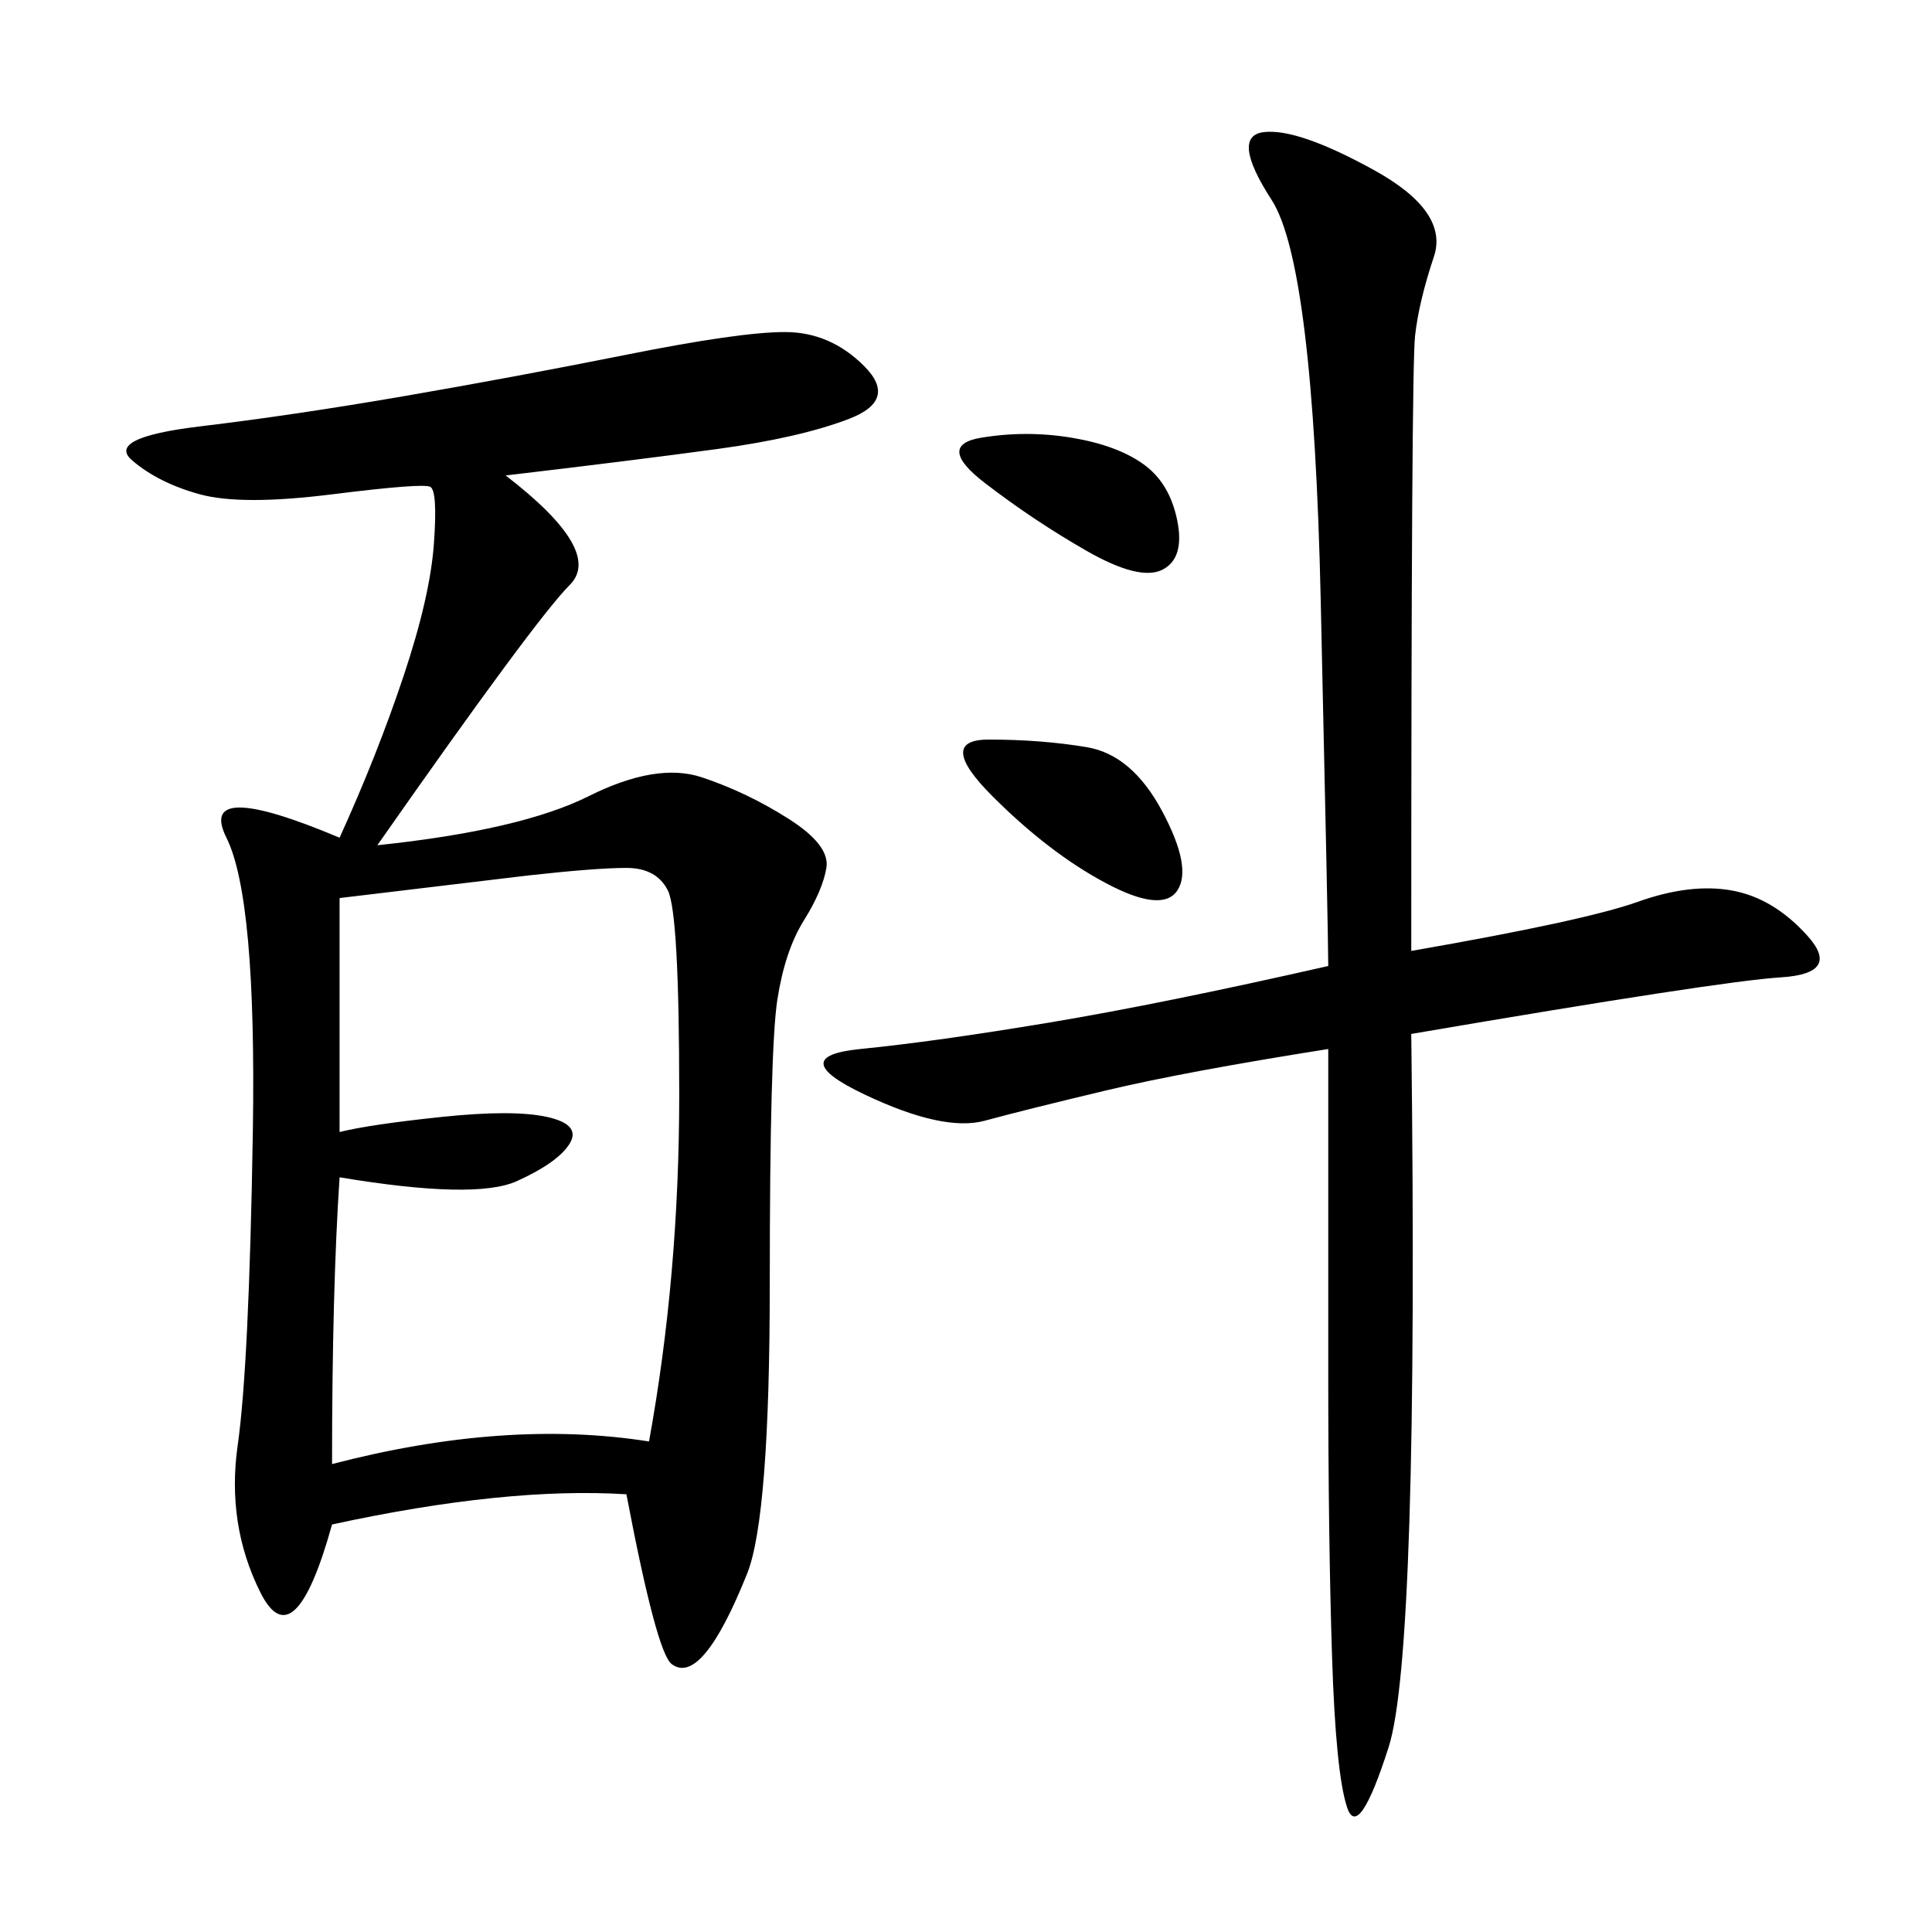 <svg xmlns="http://www.w3.org/2000/svg" xmlns:xlink="http://www.w3.org/1999/xlink" width="300" height="300"><path d="M78.52 73.83Q93.75 85.55 88.48 90.82Q83.20 96.09 58.59 131.25L58.59 131.25Q80.86 128.91 91.41 123.63Q101.95 118.36 108.98 120.70Q116.02 123.05 122.46 127.15Q128.91 131.25 128.32 134.77Q127.73 138.28 124.80 142.97Q121.88 147.66 120.70 155.27Q119.53 162.89 119.53 199.22L119.53 199.22Q119.53 235.55 116.02 244.34Q112.50 253.13 109.57 256.64Q106.64 260.16 104.30 258.40Q101.95 256.64 97.27 232.03L97.27 232.03Q78.52 230.86 51.56 236.72L51.56 236.72Q45.70 257.81 40.43 247.27Q35.16 236.72 36.91 224.41Q38.67 212.11 39.26 175.78Q39.84 139.45 35.16 130.08Q30.47 120.70 52.73 130.08L52.73 130.08Q58.59 117.19 62.70 104.88Q66.80 92.58 67.38 84.38Q67.97 76.17 66.80 75.59Q65.63 75 51.56 76.76Q37.50 78.52 31.05 76.76Q24.61 75 20.51 71.48Q16.41 67.97 31.05 66.21Q45.70 64.45 62.70 61.52Q79.69 58.59 97.27 55.08Q114.84 51.56 121.88 51.56L121.88 51.56Q128.91 51.56 134.18 56.84Q139.45 62.11 131.84 65.04Q124.22 67.97 111.33 69.73Q98.44 71.48 78.52 73.83L78.52 73.83ZM219.14 147.66Q246.09 142.97 254.30 140.04Q262.50 137.11 268.95 138.28Q275.39 139.45 280.66 145.31Q285.94 151.17 276.56 151.76Q267.19 152.34 219.14 160.55L219.14 160.55Q220.31 256.64 215.63 271.29Q210.94 285.94 209.18 280.66Q207.42 275.39 206.84 257.23Q206.25 239.06 206.25 213.28L206.25 213.28L206.25 162.89Q183.98 166.41 171.68 169.34Q159.38 172.27 152.93 174.02Q146.48 175.78 134.18 169.92Q121.88 164.06 133.59 162.89Q145.31 161.72 162.89 158.79Q180.47 155.86 206.25 150L206.25 150Q206.25 145.31 205.08 93.16Q203.91 41.02 197.46 31.05Q191.02 21.09 196.29 20.51Q201.56 19.92 213.28 26.37Q225 32.81 222.66 39.84Q220.31 46.88 219.73 52.15Q219.14 57.42 219.14 147.66L219.14 147.66ZM52.73 139.45L52.73 175.78Q57.42 174.61 68.55 173.44Q79.69 172.27 84.96 173.44Q90.23 174.61 88.48 177.54Q86.72 180.47 80.27 183.40Q73.83 186.33 52.73 182.81L52.73 182.81Q51.56 200.39 51.56 227.34L51.56 227.34Q78.52 220.31 100.78 223.83L100.78 223.83Q105.47 198.05 105.47 169.92L105.47 169.92Q105.47 141.80 103.71 138.28Q101.95 134.77 97.27 134.77L97.27 134.77Q92.58 134.77 82.03 135.94L82.03 135.94L52.73 139.45ZM168.75 116.02Q175.78 117.19 180.47 125.98Q185.16 134.77 182.81 138.28Q180.47 141.80 171.68 137.11Q162.89 132.42 154.10 123.63Q145.31 114.84 153.52 114.84L153.52 114.84Q161.72 114.84 168.75 116.02L168.75 116.02ZM166.41 67.97Q173.44 69.14 177.54 72.07Q181.64 75 182.81 80.86Q183.98 86.72 180.47 88.48Q176.95 90.23 168.75 85.55Q160.55 80.86 152.93 75Q145.31 69.14 152.34 67.97Q159.38 66.80 166.41 67.97L166.41 67.97Z"/></svg>